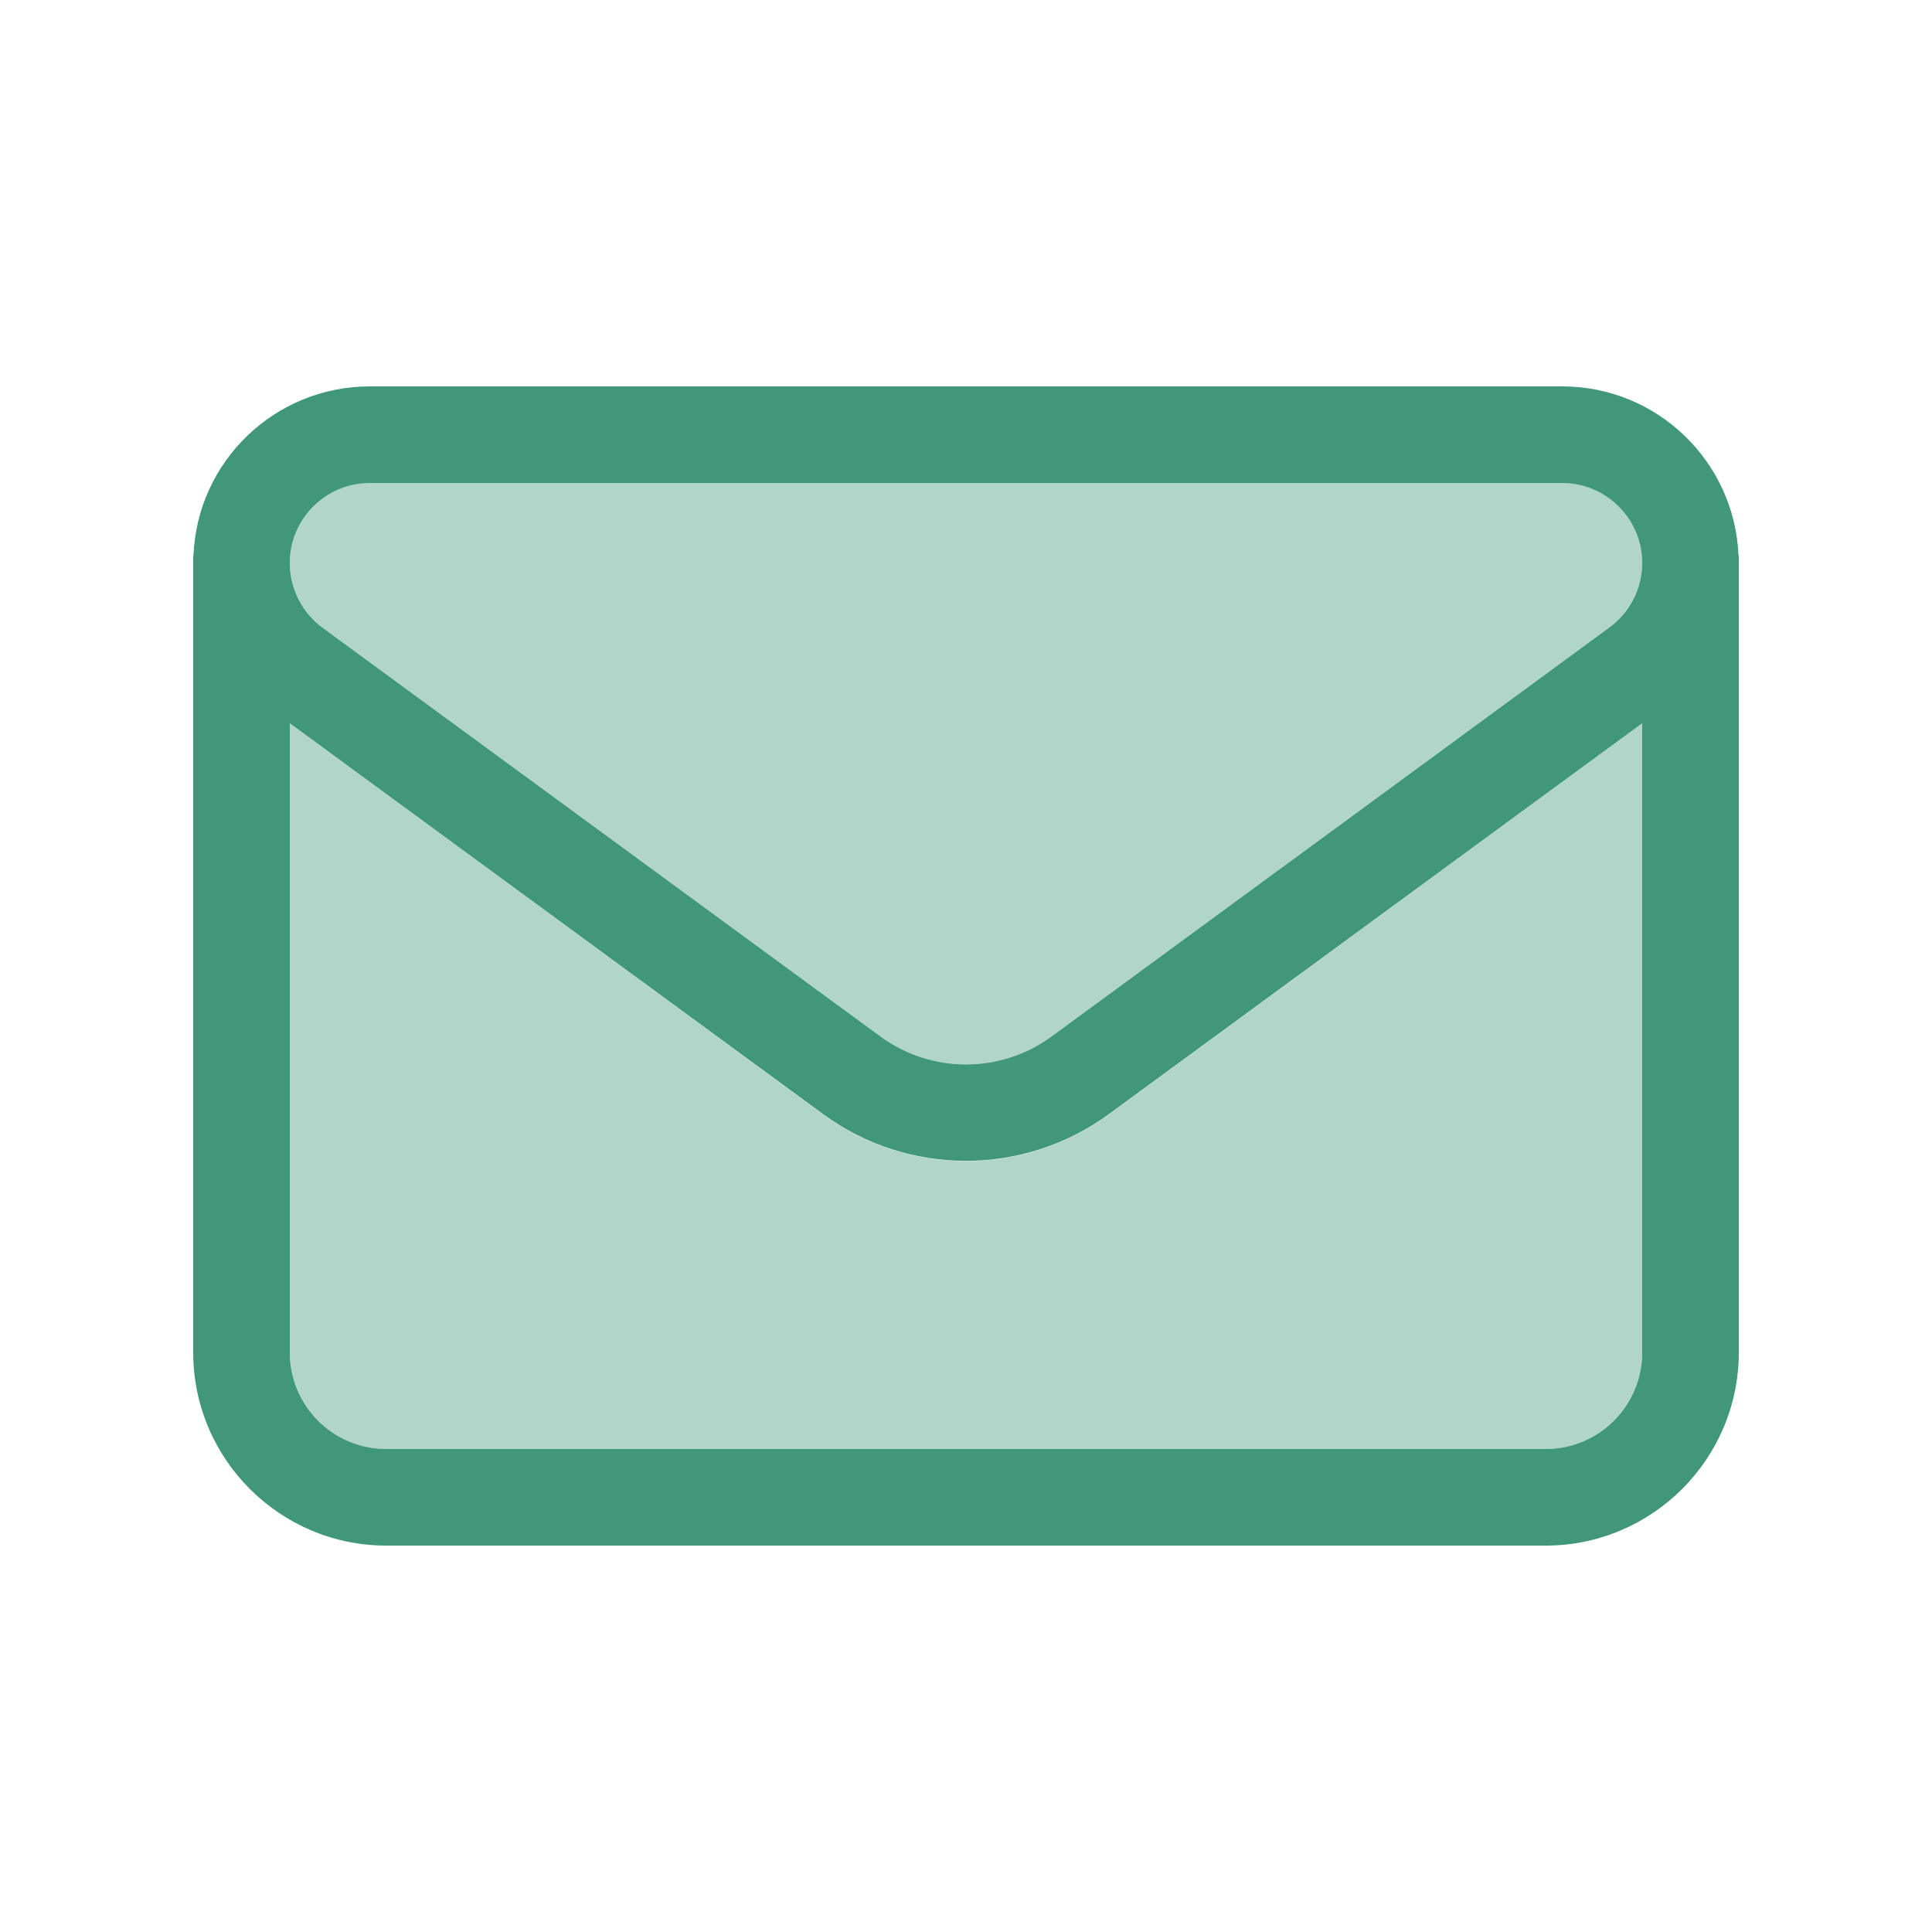 <svg width="64" height="64" viewBox="0 0 64 64" fill="none" xmlns="http://www.w3.org/2000/svg">
<path opacity="0.4" d="M9.6 18.65C9.6 19.49 10 20.29 10.68 20.79L29.16 34.33C30.85 35.57 33.15 35.57 34.84 34.33L53.32 20.78C54 20.28 54.4 19.49 54.4 18.64C54.4 17.18 53.21 15.99 51.75 15.99H12.25C10.79 16 9.6 17.19 9.6 18.65ZM9.6 23.96V44.8C9.6 46.57 11.03 48 12.8 48H51.2C52.97 48 54.4 46.57 54.4 44.8V23.96L36.73 36.92C33.91 38.98 30.08 38.98 27.27 36.92L9.6 23.96Z" fill="#409779"/>
<path d="M6.4 18.65V18.4H6.41C6.53 15.29 9.1 12.8 12.25 12.8H51.75C54.9 12.8 57.46 15.29 57.59 18.4H57.6V44.8C57.6 48.33 54.73 51.2 51.2 51.2H12.8C9.27 51.2 6.4 48.33 6.4 44.8V18.65ZM54.4 23.96L36.73 36.91C33.91 38.97 30.08 38.97 27.27 36.91L9.6 23.96V44.8C9.6 46.57 11.03 48 12.8 48H51.2C52.97 48 54.4 46.57 54.4 44.8V23.96ZM54.4 18.65C54.4 17.19 53.21 16 51.75 16H12.25C10.79 16 9.6 17.19 9.6 18.65C9.6 19.49 10 20.29 10.68 20.79L29.16 34.33C30.85 35.57 33.15 35.57 34.84 34.33L53.32 20.78C54 20.28 54.4 19.49 54.4 18.64V18.65Z" fill="#409779"/>
</svg>
